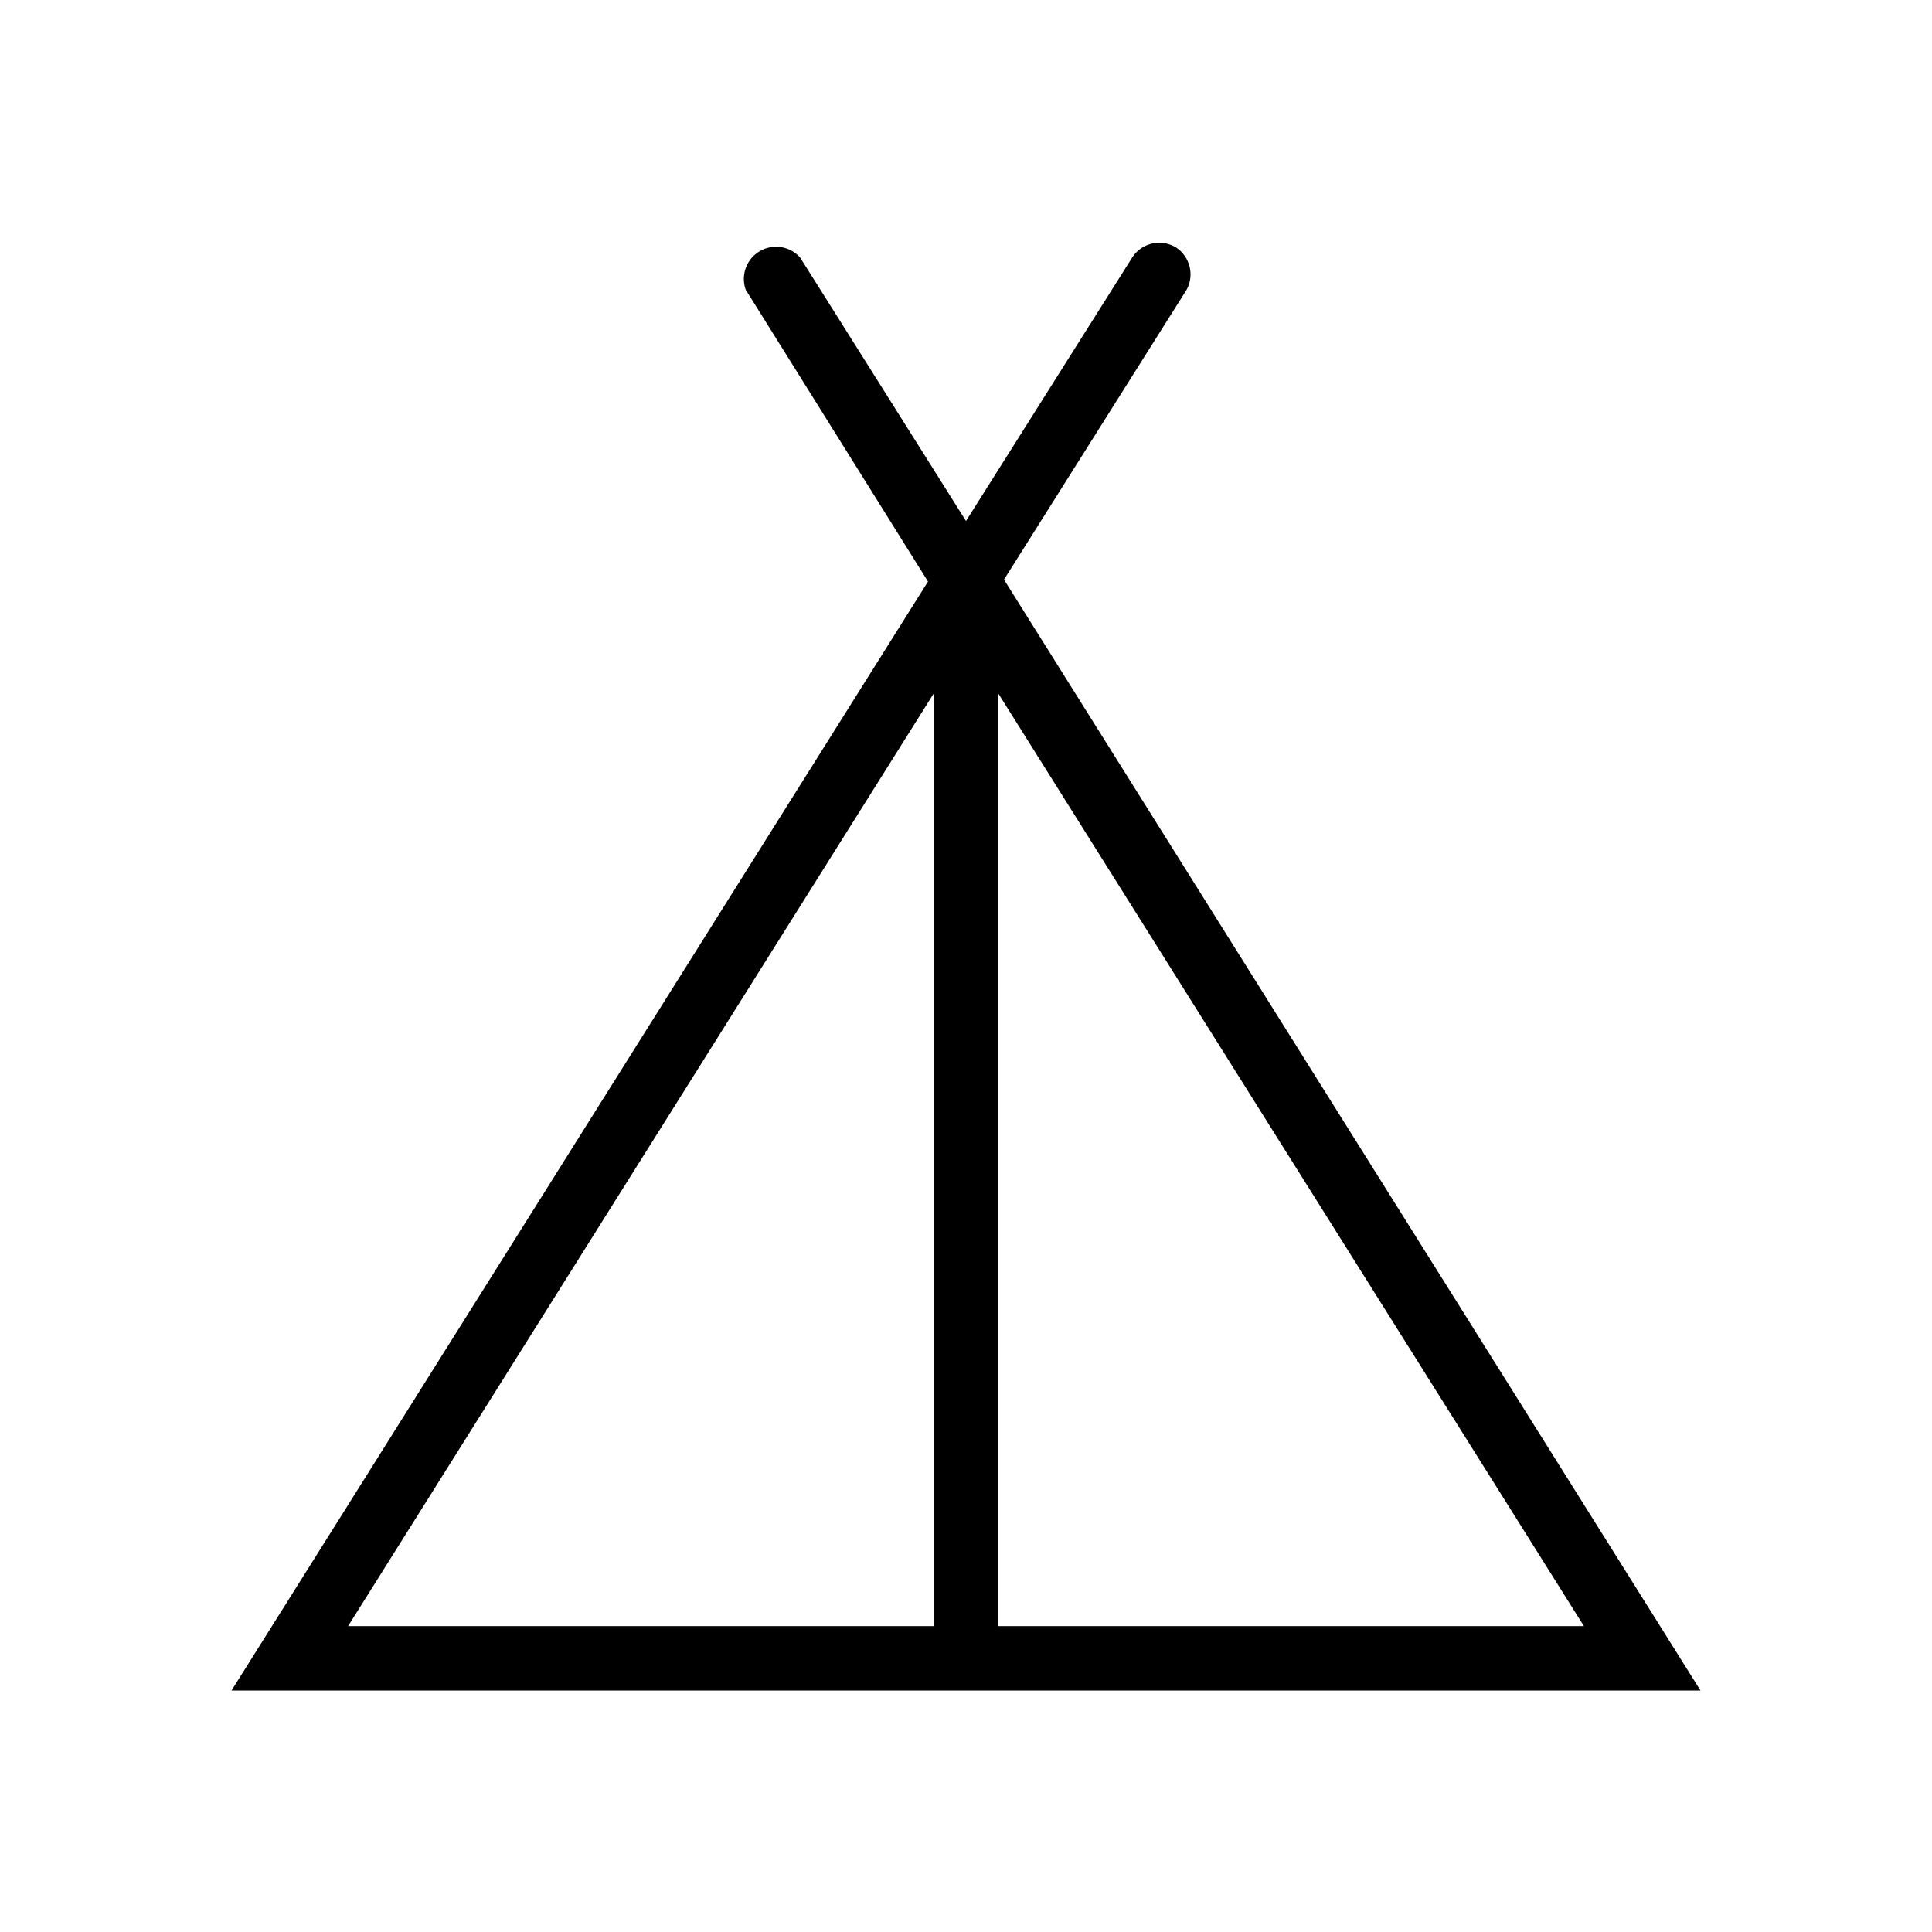 <svg id="Layer_1" data-name="Layer 1" xmlns="http://www.w3.org/2000/svg" viewBox="0 0 60 60"><g id="tend"><path d="M52.81,52.5H7.19L28.82,18.06,23.16,9A1,1,0,0,1,24.85,8L30,16.18,35.16,8a1,1,0,0,1,1.37-.31A1,1,0,0,1,36.85,9l-5.67,9Zm-42-2H49.19L30,19.94Z"/><path d="M30,51.5a1,1,0,0,1-1-1v-32a1,1,0,0,1,2,0v32A1,1,0,0,1,30,51.5Z"/></g></svg>